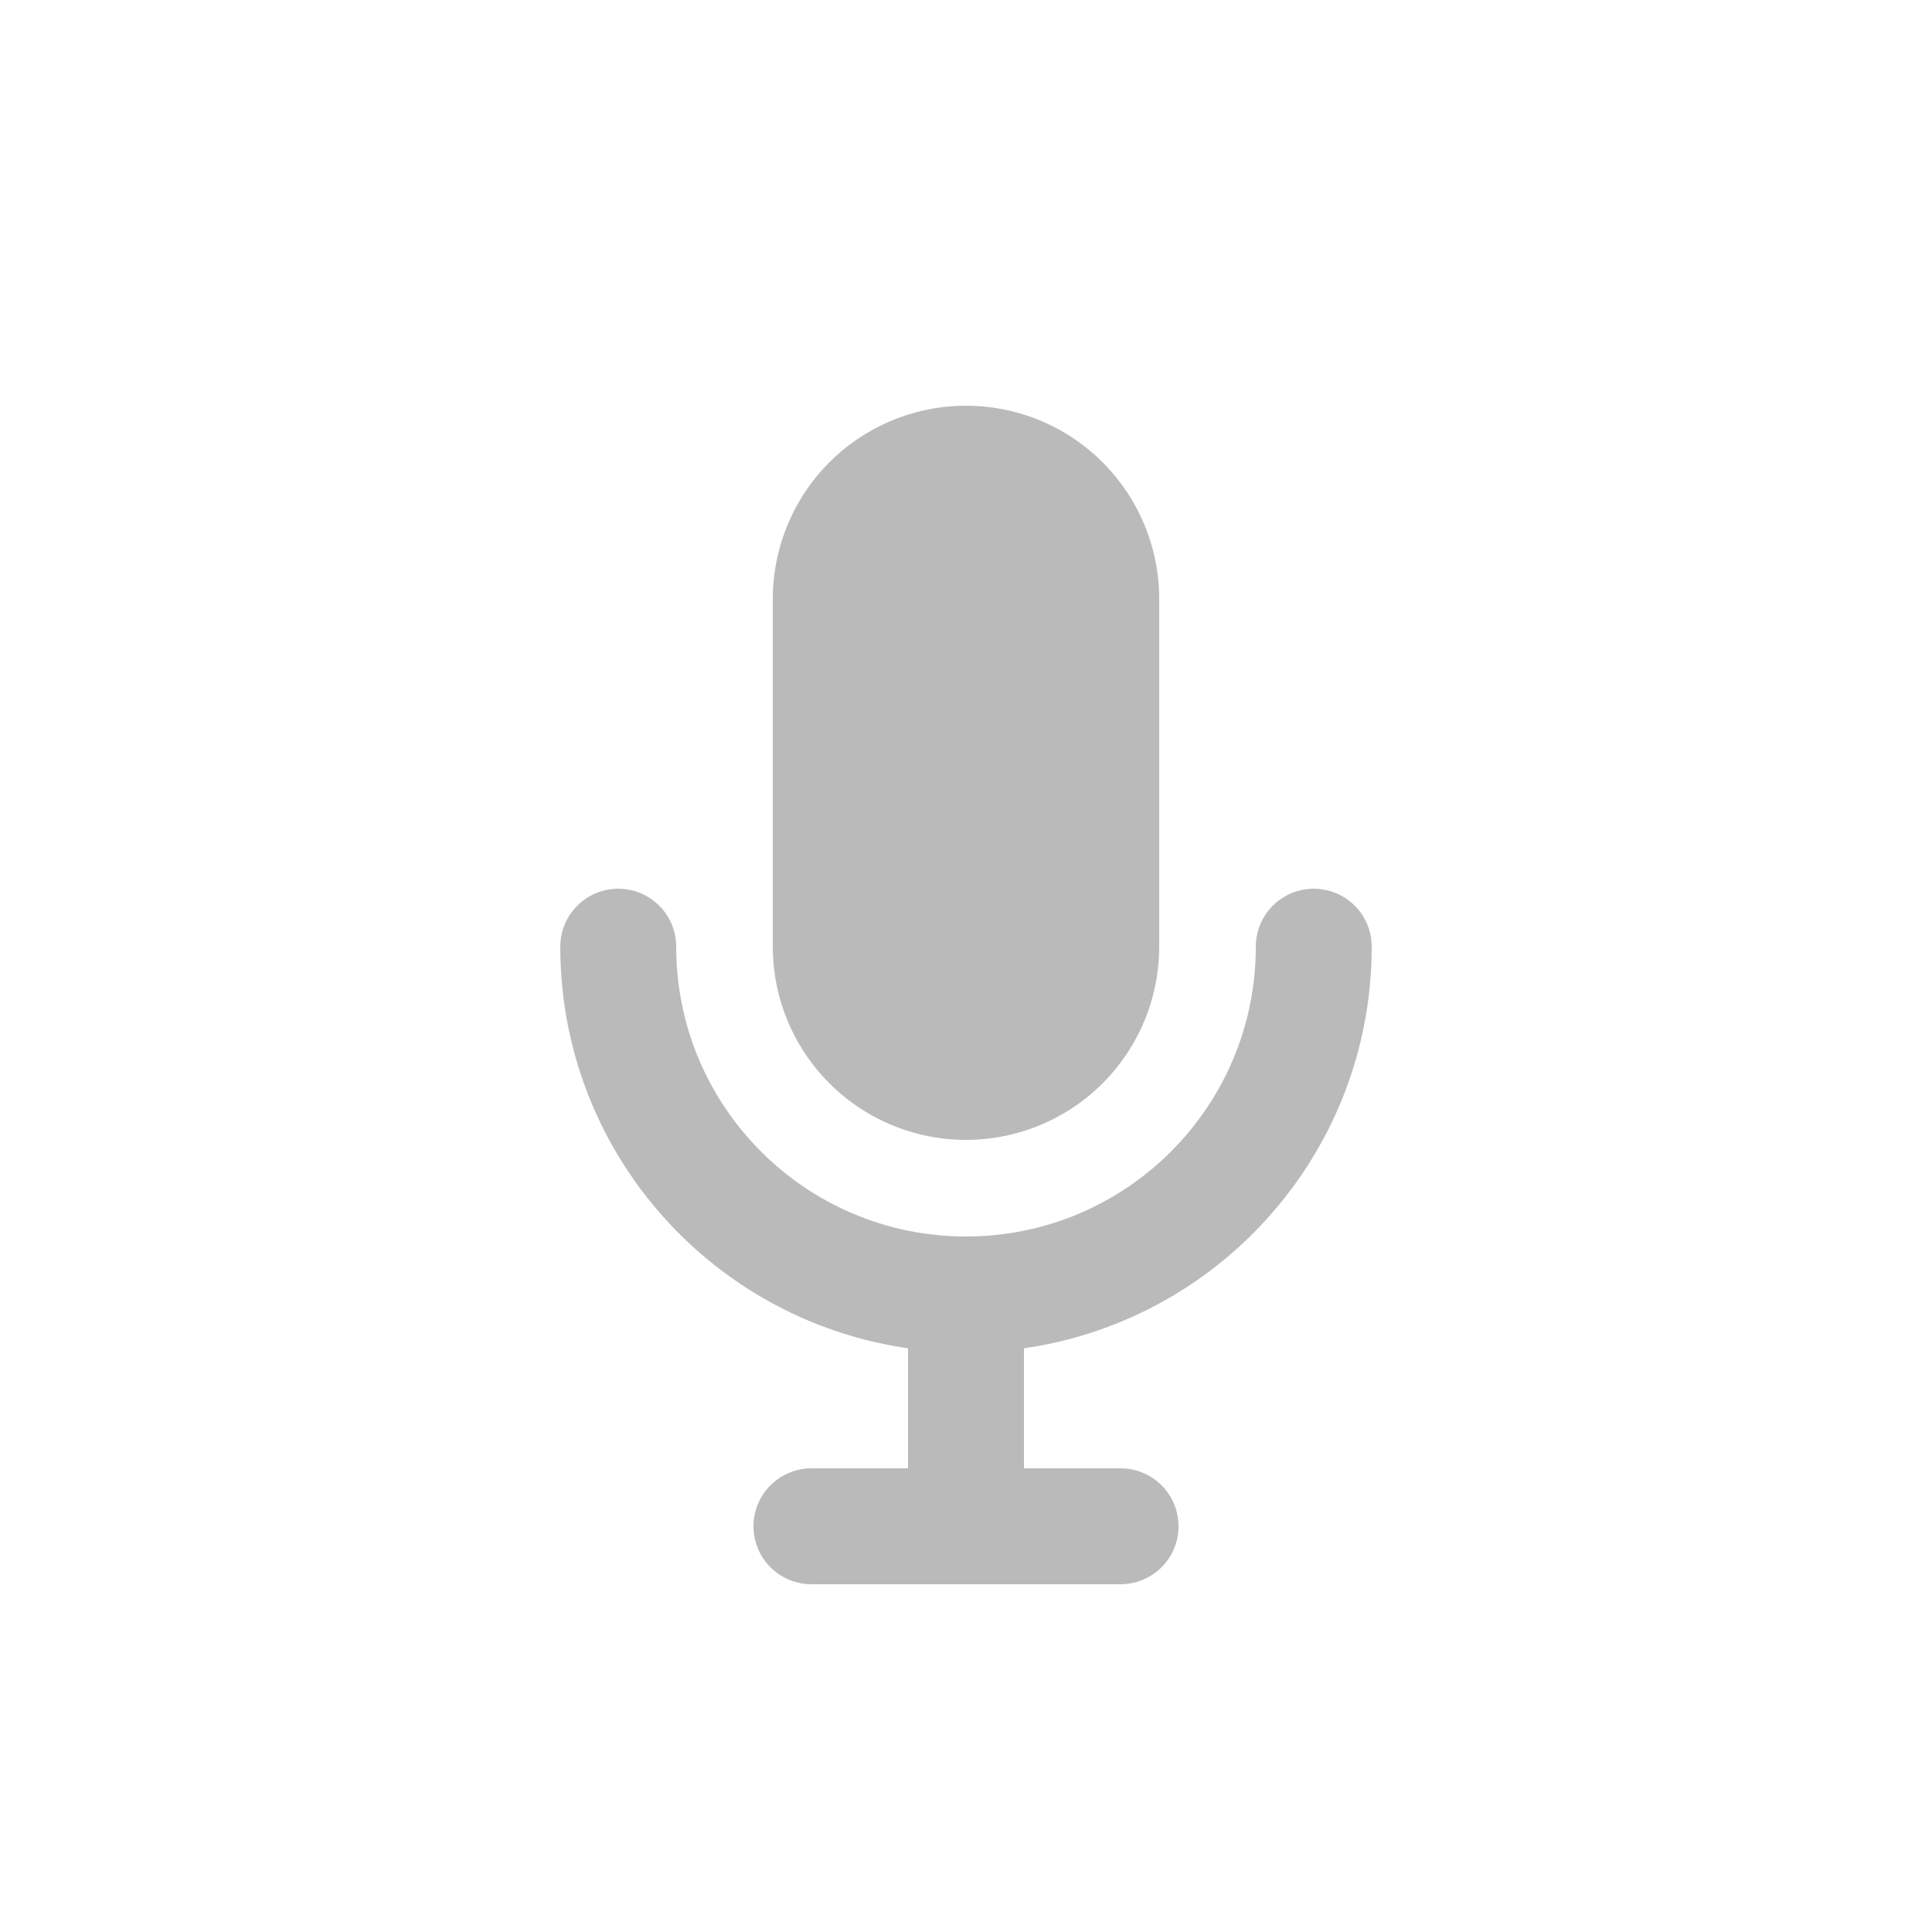<?xml version="1.0" encoding="utf-8"?>
<!-- Generator: Adobe Illustrator 14.0.0, SVG Export Plug-In . SVG Version: 6.00 Build 43363)  -->
<!DOCTYPE svg PUBLIC "-//W3C//DTD SVG 1.1//EN" "http://www.w3.org/Graphics/SVG/1.1/DTD/svg11.dtd">
<svg version="1.1" id="Layer_1" xmlns="http://www.w3.org/2000/svg" xmlns:xlink="http://www.w3.org/1999/xlink" x="0px" y="0px"
	 width="50px" height="50px" viewBox="0 0 50 50" enable-background="new 0 0 50 50" xml:space="preserve">
<g>
	<line fill="#bababb" stroke="#bababb" stroke-width="10" stroke-linecap="round" x1="25" y1="24.5" x2="25" y2="15.5"/>
	<g>
		<defs>
			<rect id="SVGID_1_" x="-295" y="-214.5" width="640" height="480"/>
		</defs>
		<clipPath id="SVGID_2_">
			<use xlink:href="#SVGID_1_"  overflow="visible"/>
		</clipPath>
		<path clip-path="url(#SVGID_2_)" fill="none" stroke="#bababb" stroke-width="3" stroke-linecap="round" d="M34,24.5
			c0,4.971-4.029,9-9,9c-4.971,0-9-4.029-9-9"/>
		
			<line clip-path="url(#SVGID_2_)" fill="#bababb" stroke="#bababb" stroke-width="3" stroke-linecap="round" x1="25" y1="33.5" x2="25" y2="39.5"/>
		
			<line clip-path="url(#SVGID_2_)" fill="#bababb" stroke="#bababb" stroke-width="3" stroke-linecap="round" x1="29" y1="39.5" x2="21" y2="39.5"/>
	</g>
</g>
</svg>
